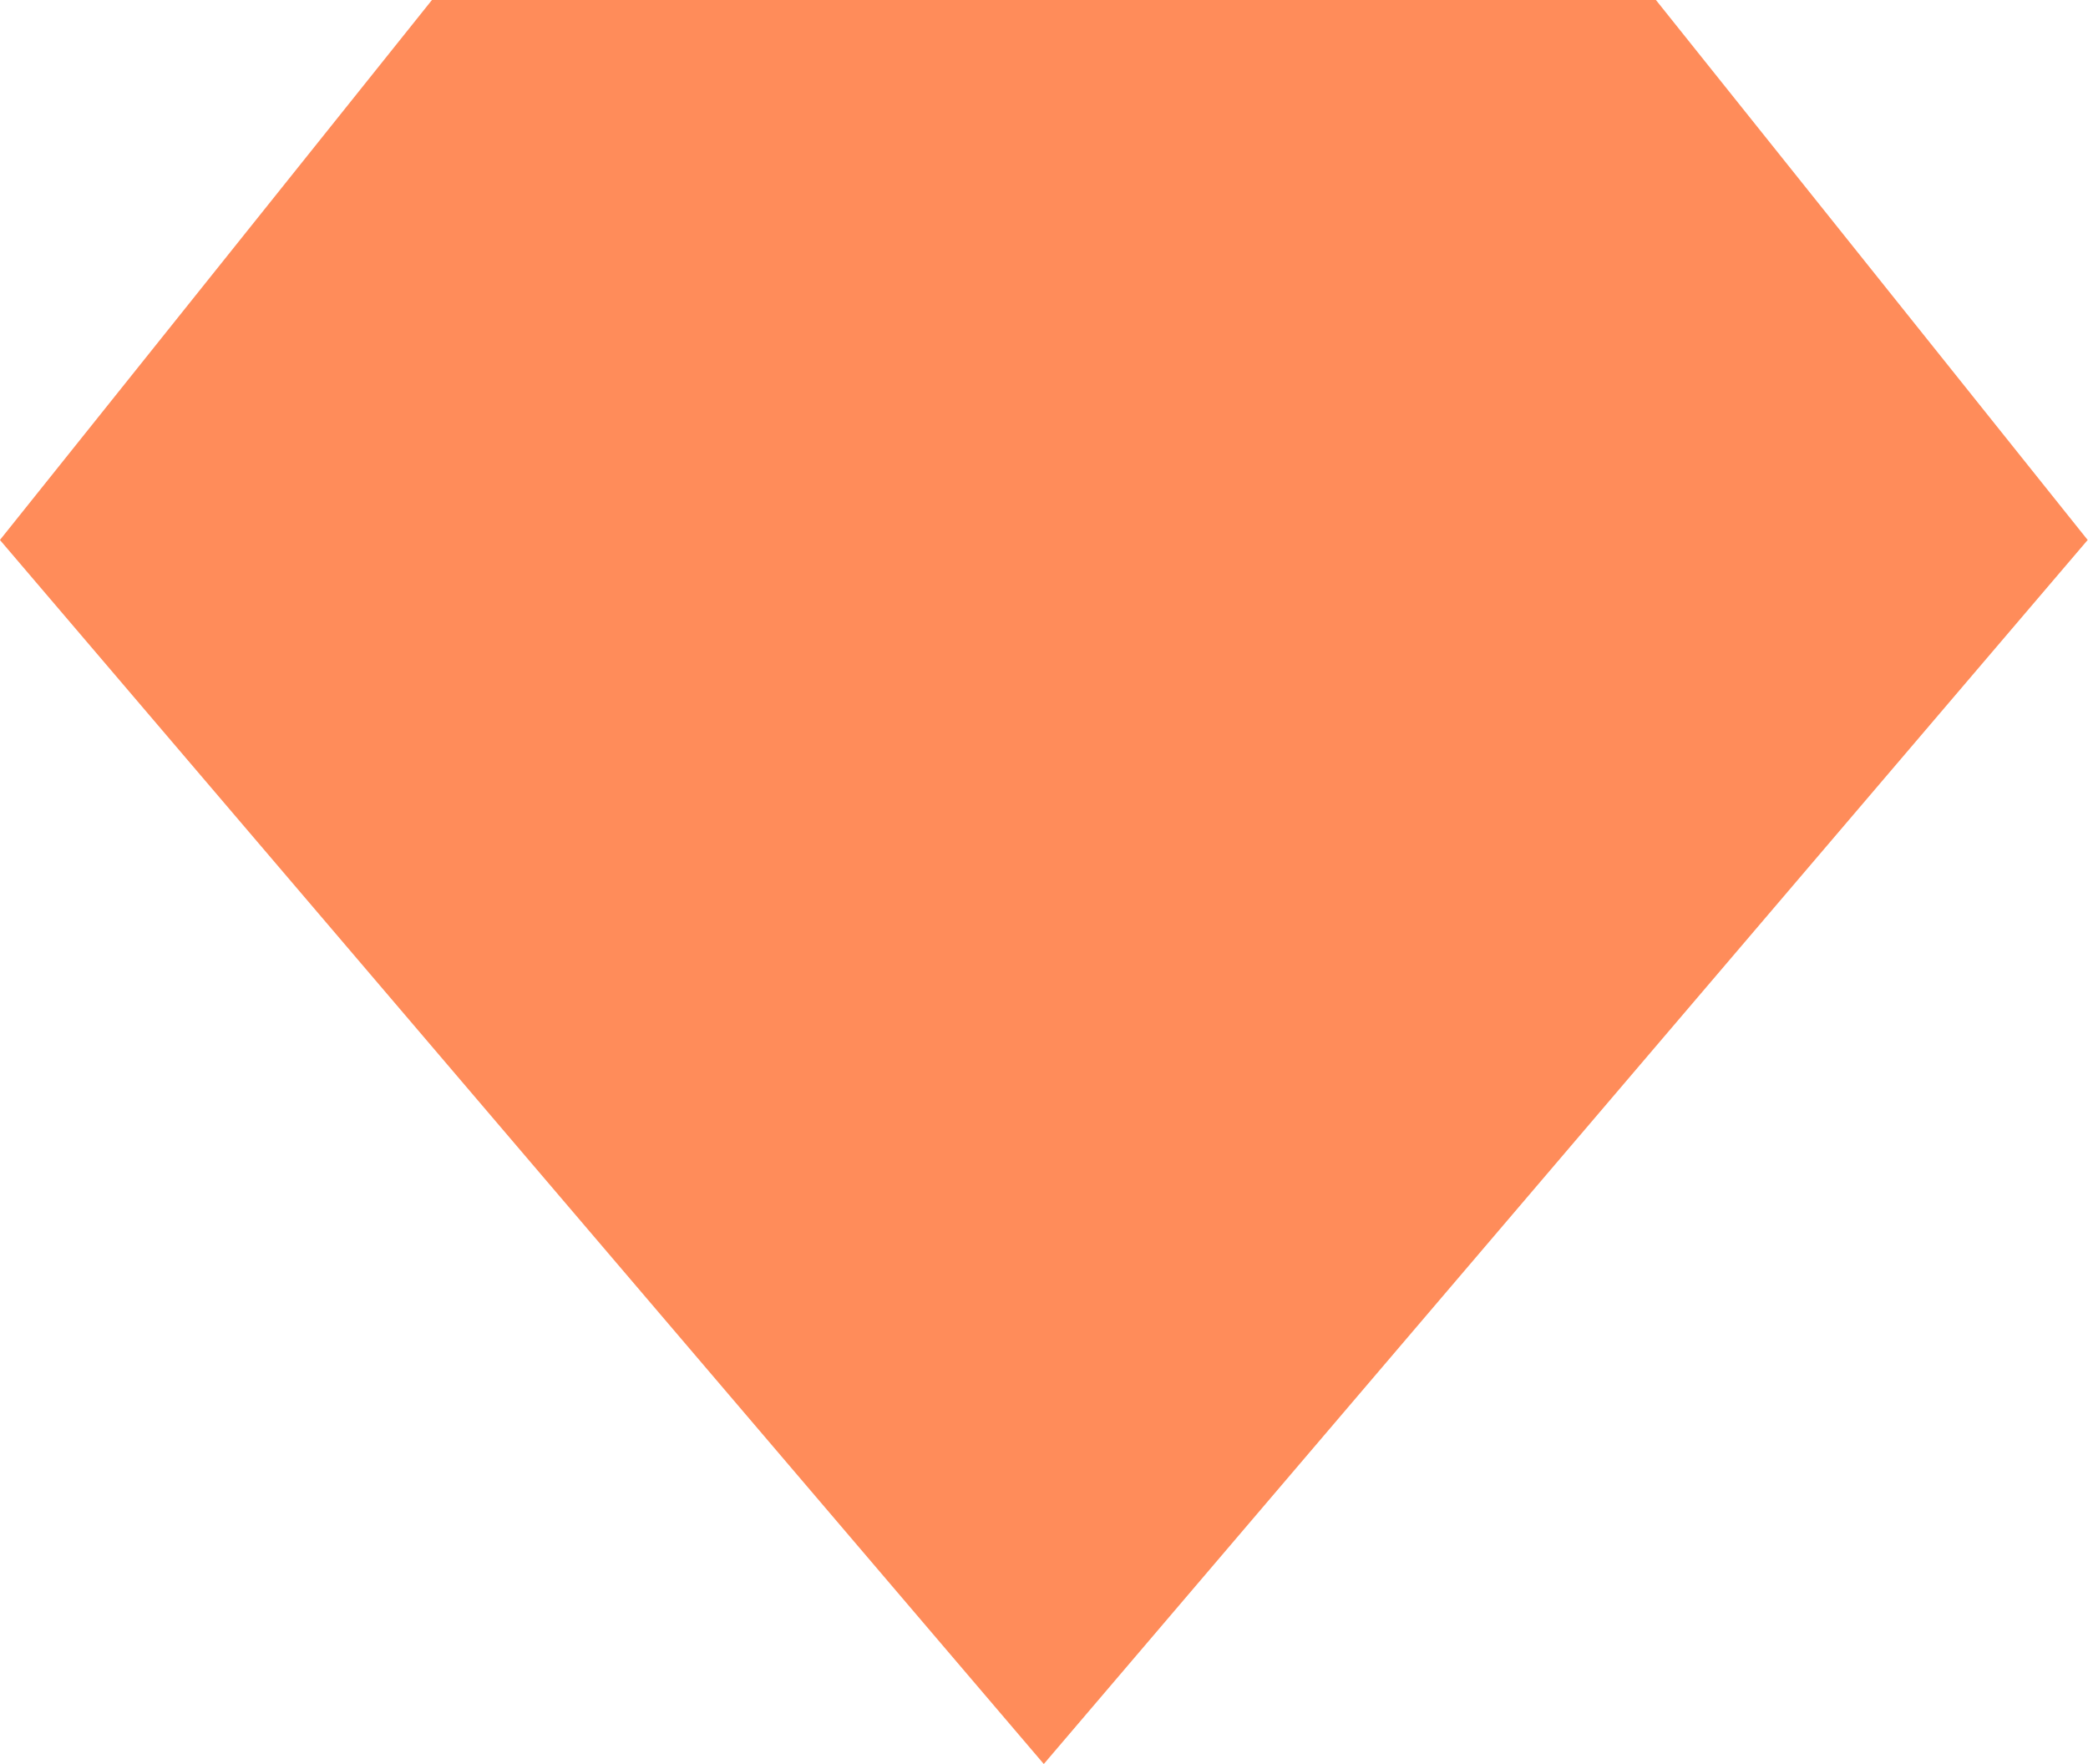 <svg xmlns="http://www.w3.org/2000/svg" width="32.204" height="27.207" viewBox="0 0 32.204 27.207"><defs><style>.a{fill:#ff8c5a;}</style></defs><path class="a" d="M249.07,192.923H230.192l-6.663,8.328,16.1,18.878,16.1-18.878Z" transform="translate(-223.53 -192.923)"/></svg>